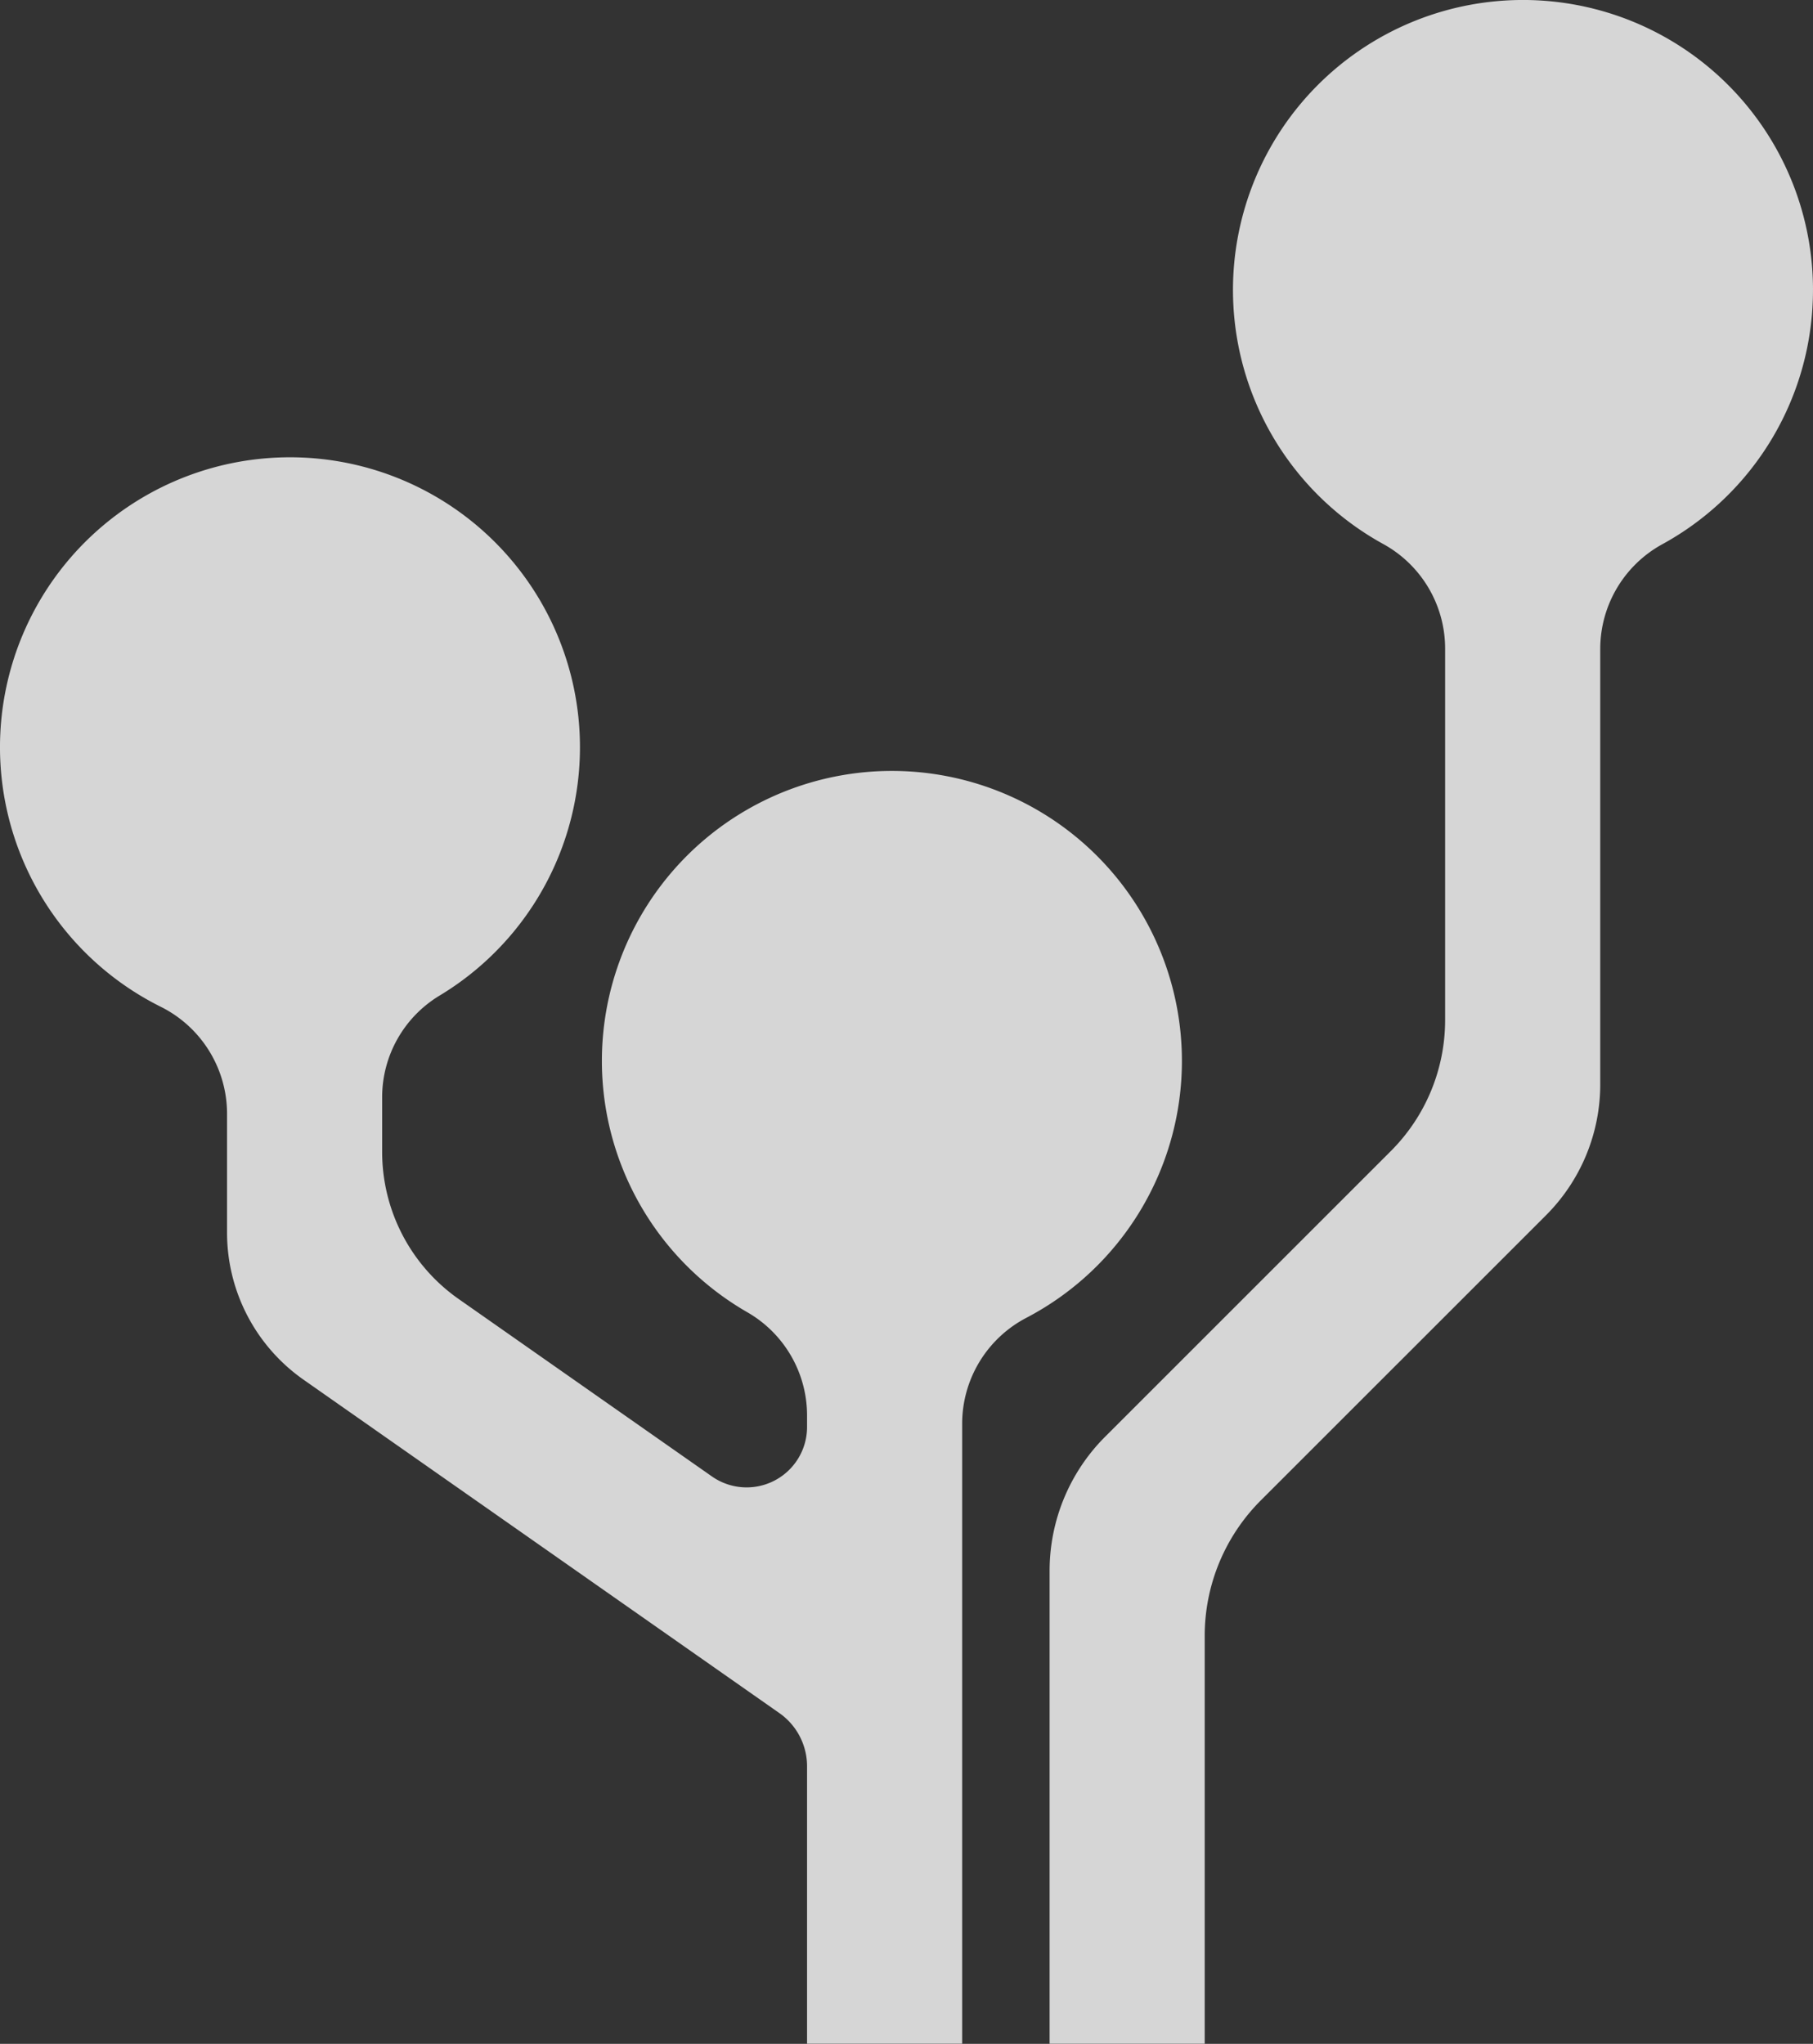 <svg xmlns="http://www.w3.org/2000/svg" xmlns:xlink="http://www.w3.org/1999/xlink" width="174.616" height="196.881" viewBox="0 0 174.616 196.881">
  <rect x="0" y="0" width="174.616" height="196.881" fill="#333333" stroke="none"/>
  <defs>
    <clipPath id="clip-path">
      <rect id="長方形_1750" data-name="長方形 1750" width="174.616" height="196.881" transform="translate(0 103.178)" fill="none"/>
    </clipPath>
  </defs>
  <g id="グループ_11361" data-name="グループ 11361" transform="translate(0 -103.178)" opacity="0.8">
    <g id="グループ_11360" data-name="グループ 11360">
      <g id="グループ_11359" data-name="グループ 11359" clip-path="url(#clip-path)">
        <path id="パス_22643" data-name="パス 22643" d="M113.834,205.372A27.932,27.932,0,1,0,71.966,229.58,11.466,11.466,0,0,1,77.73,239.5v1.137a5.82,5.82,0,0,1-9.16,4.767L44.178,228.313a17.3,17.3,0,0,1-7.372-14.167v-5.278a11.437,11.437,0,0,1,5.539-9.79,27.929,27.929,0,1,0-26.912,1.057,11.522,11.522,0,0,1,6.434,10.278v11.506a17.3,17.3,0,0,0,7.372,14.167L75.065,268.2a6.252,6.252,0,0,1,2.665,5.122v26.736H92.669V240.273a11.514,11.514,0,0,1,6.22-10.17,27.923,27.923,0,0,0,14.945-24.731" fill="#fff"/>
        <path id="パス_22644" data-name="パス 22644" d="M174.616,131.11A27.932,27.932,0,1,0,133.2,155.57a11.491,11.491,0,0,1,5.984,10.046v35.828a17.838,17.838,0,0,1-5.225,12.613l-27.522,27.522a18.258,18.258,0,0,0-5.346,12.908v45.572h14.938v-39.3a18.45,18.45,0,0,1,5.4-13.045L148.9,220.245a17.838,17.838,0,0,0,5.225-12.613V165.646a11.508,11.508,0,0,1,6.014-10.062,27.914,27.914,0,0,0,14.475-24.474" fill="#fff"/>
      </g>
    </g>
  </g>
</svg>
